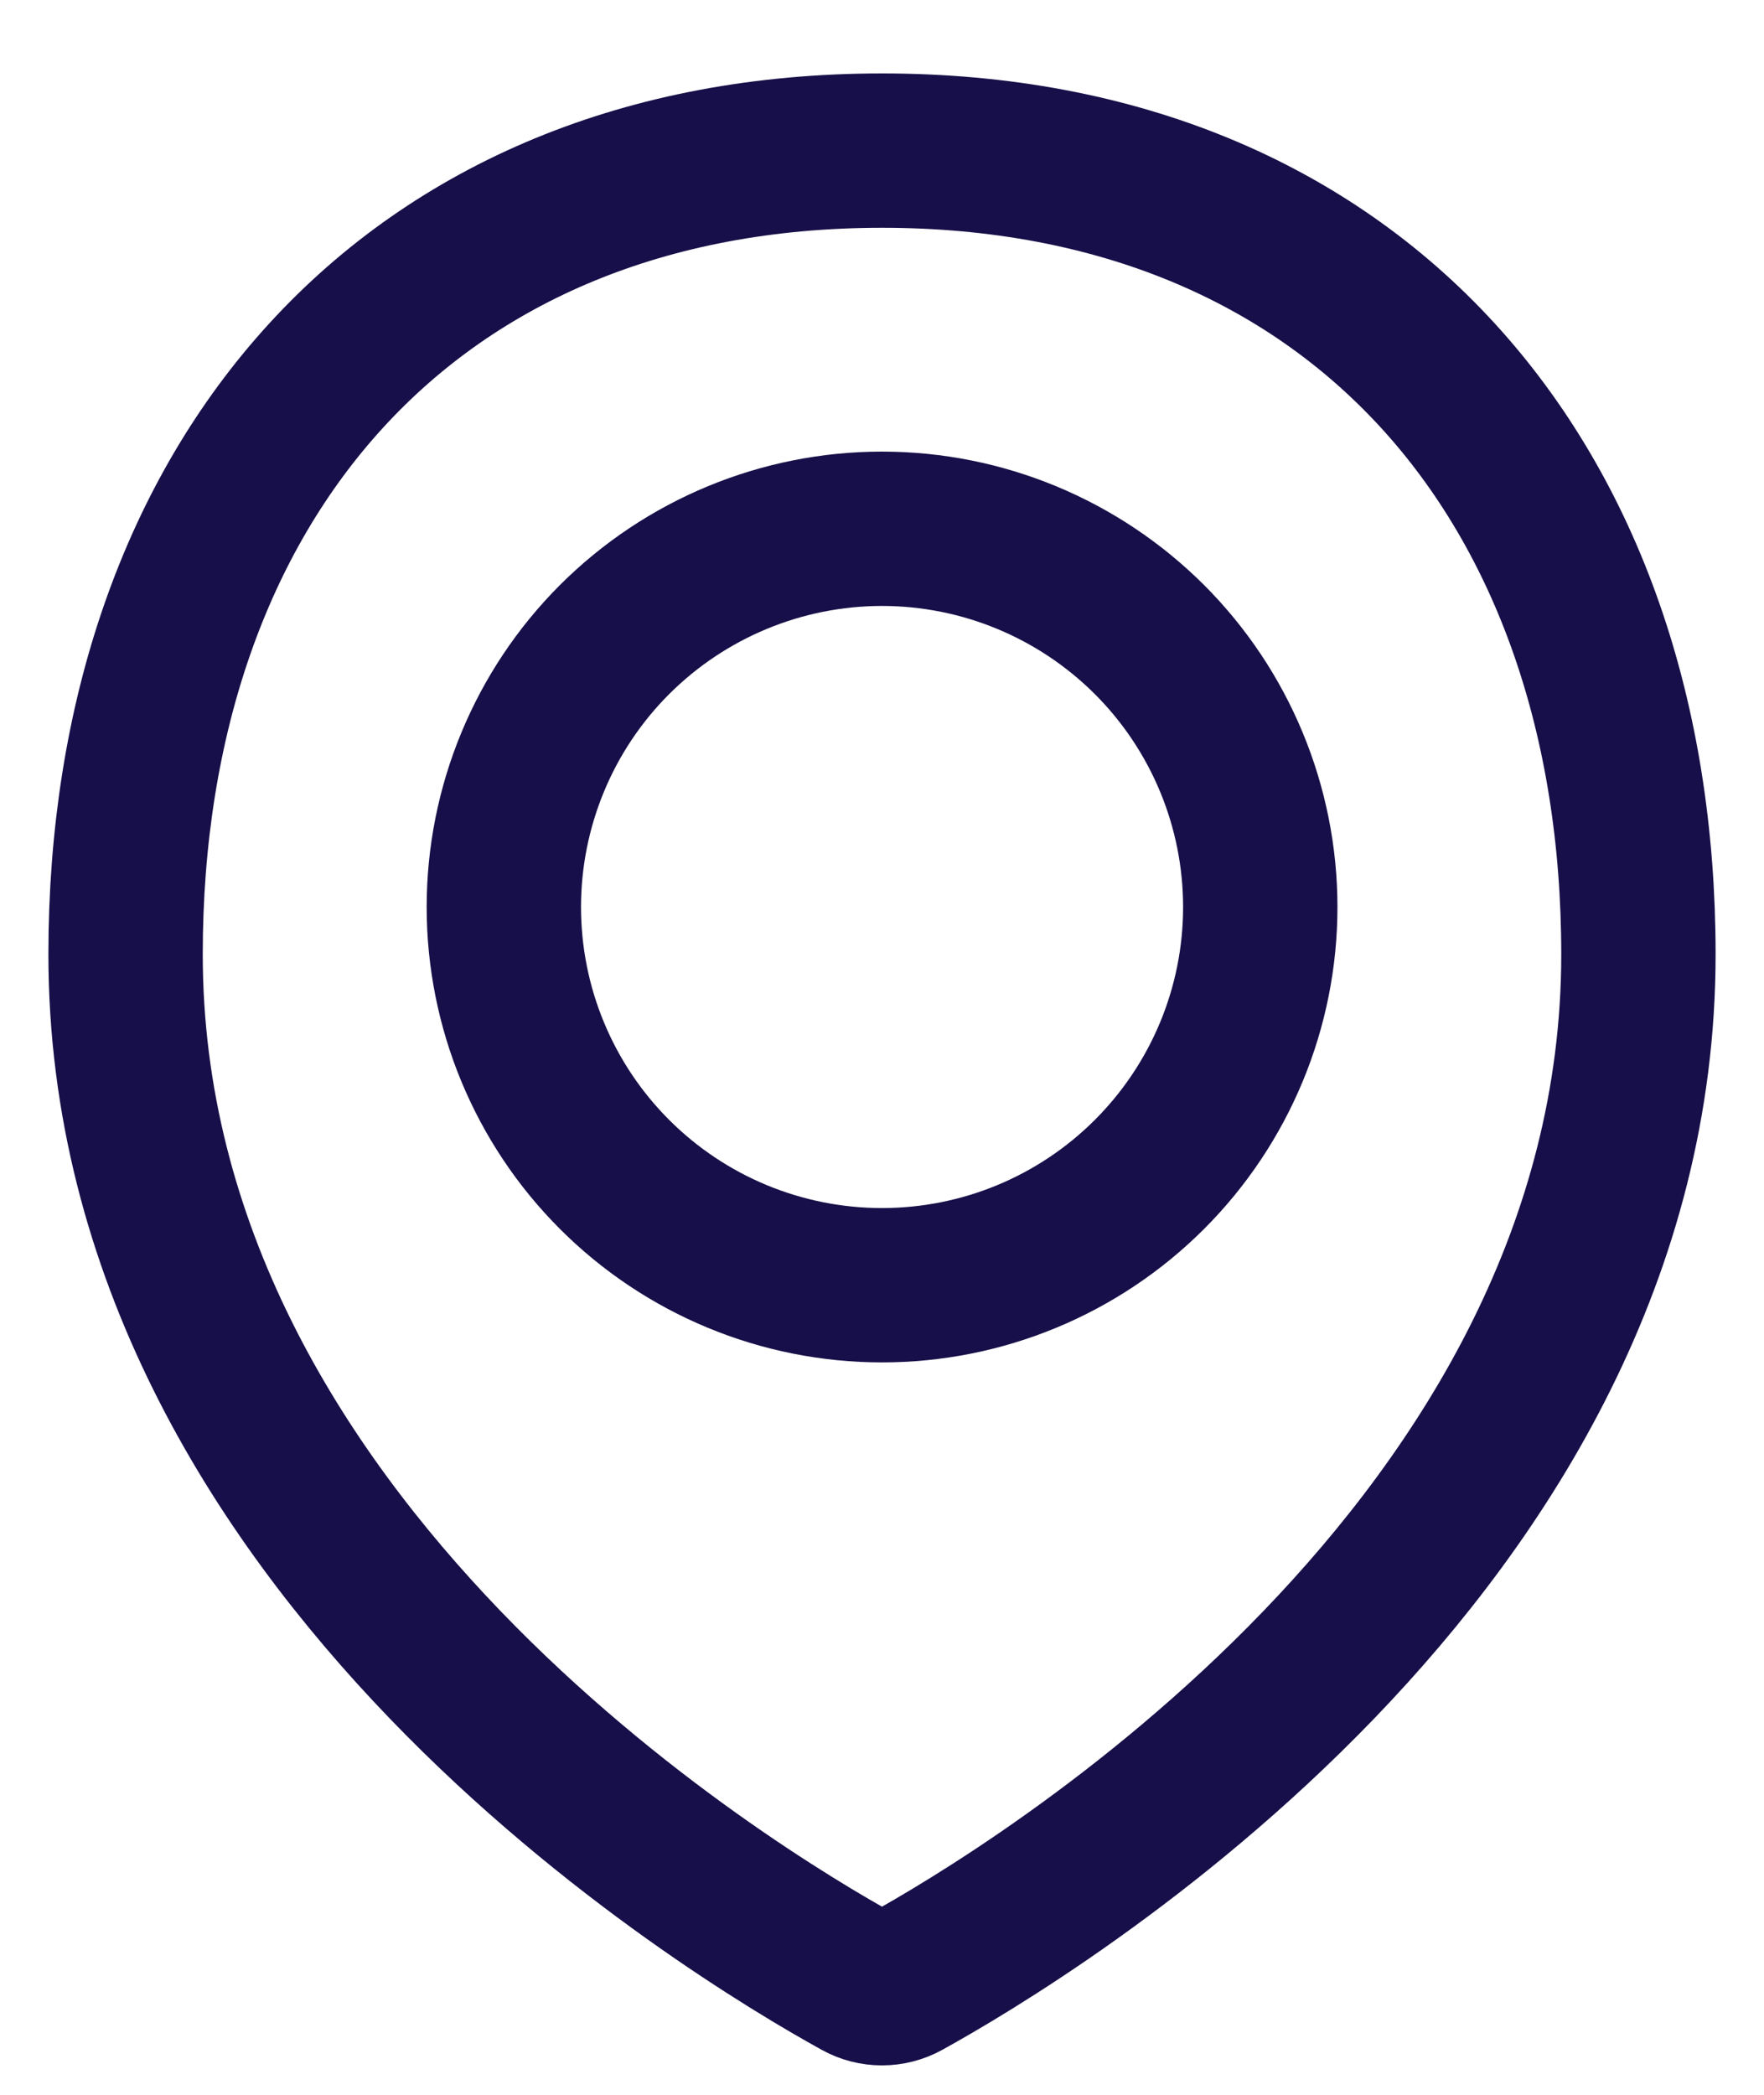 <svg width="16" height="19" viewBox="0 0 16 19" fill="none" xmlns="http://www.w3.org/2000/svg">
<path d="M14.861 8.656C14.861 14.035 9.352 17.348 8.207 17.98C8.143 18.015 8.072 18.033 8 18.033C7.927 18.033 7.856 18.015 7.793 17.98C6.647 17.348 1.139 14.035 1.139 8.656C1.139 4.368 3.712 1.366 8 1.366C12.288 1.366 14.861 4.368 14.861 8.656Z" stroke="#170F49" stroke-width="1.4" stroke-linecap="round" stroke-linejoin="round"/>
<path d="M4.57 8.227C4.57 9.137 4.931 10.009 5.574 10.652C6.218 11.296 7.09 11.657 8 11.657C8.91 11.657 9.782 11.296 10.426 10.652C11.069 10.009 11.431 9.137 11.431 8.227C11.431 7.317 11.069 6.444 10.426 5.801C9.782 5.158 8.91 4.796 8 4.796C7.09 4.796 6.218 5.158 5.574 5.801C4.931 6.444 4.57 7.317 4.57 8.227V8.227Z" stroke="#170F49" stroke-width="1.4" stroke-linecap="round" stroke-linejoin="round"/>
</svg>

